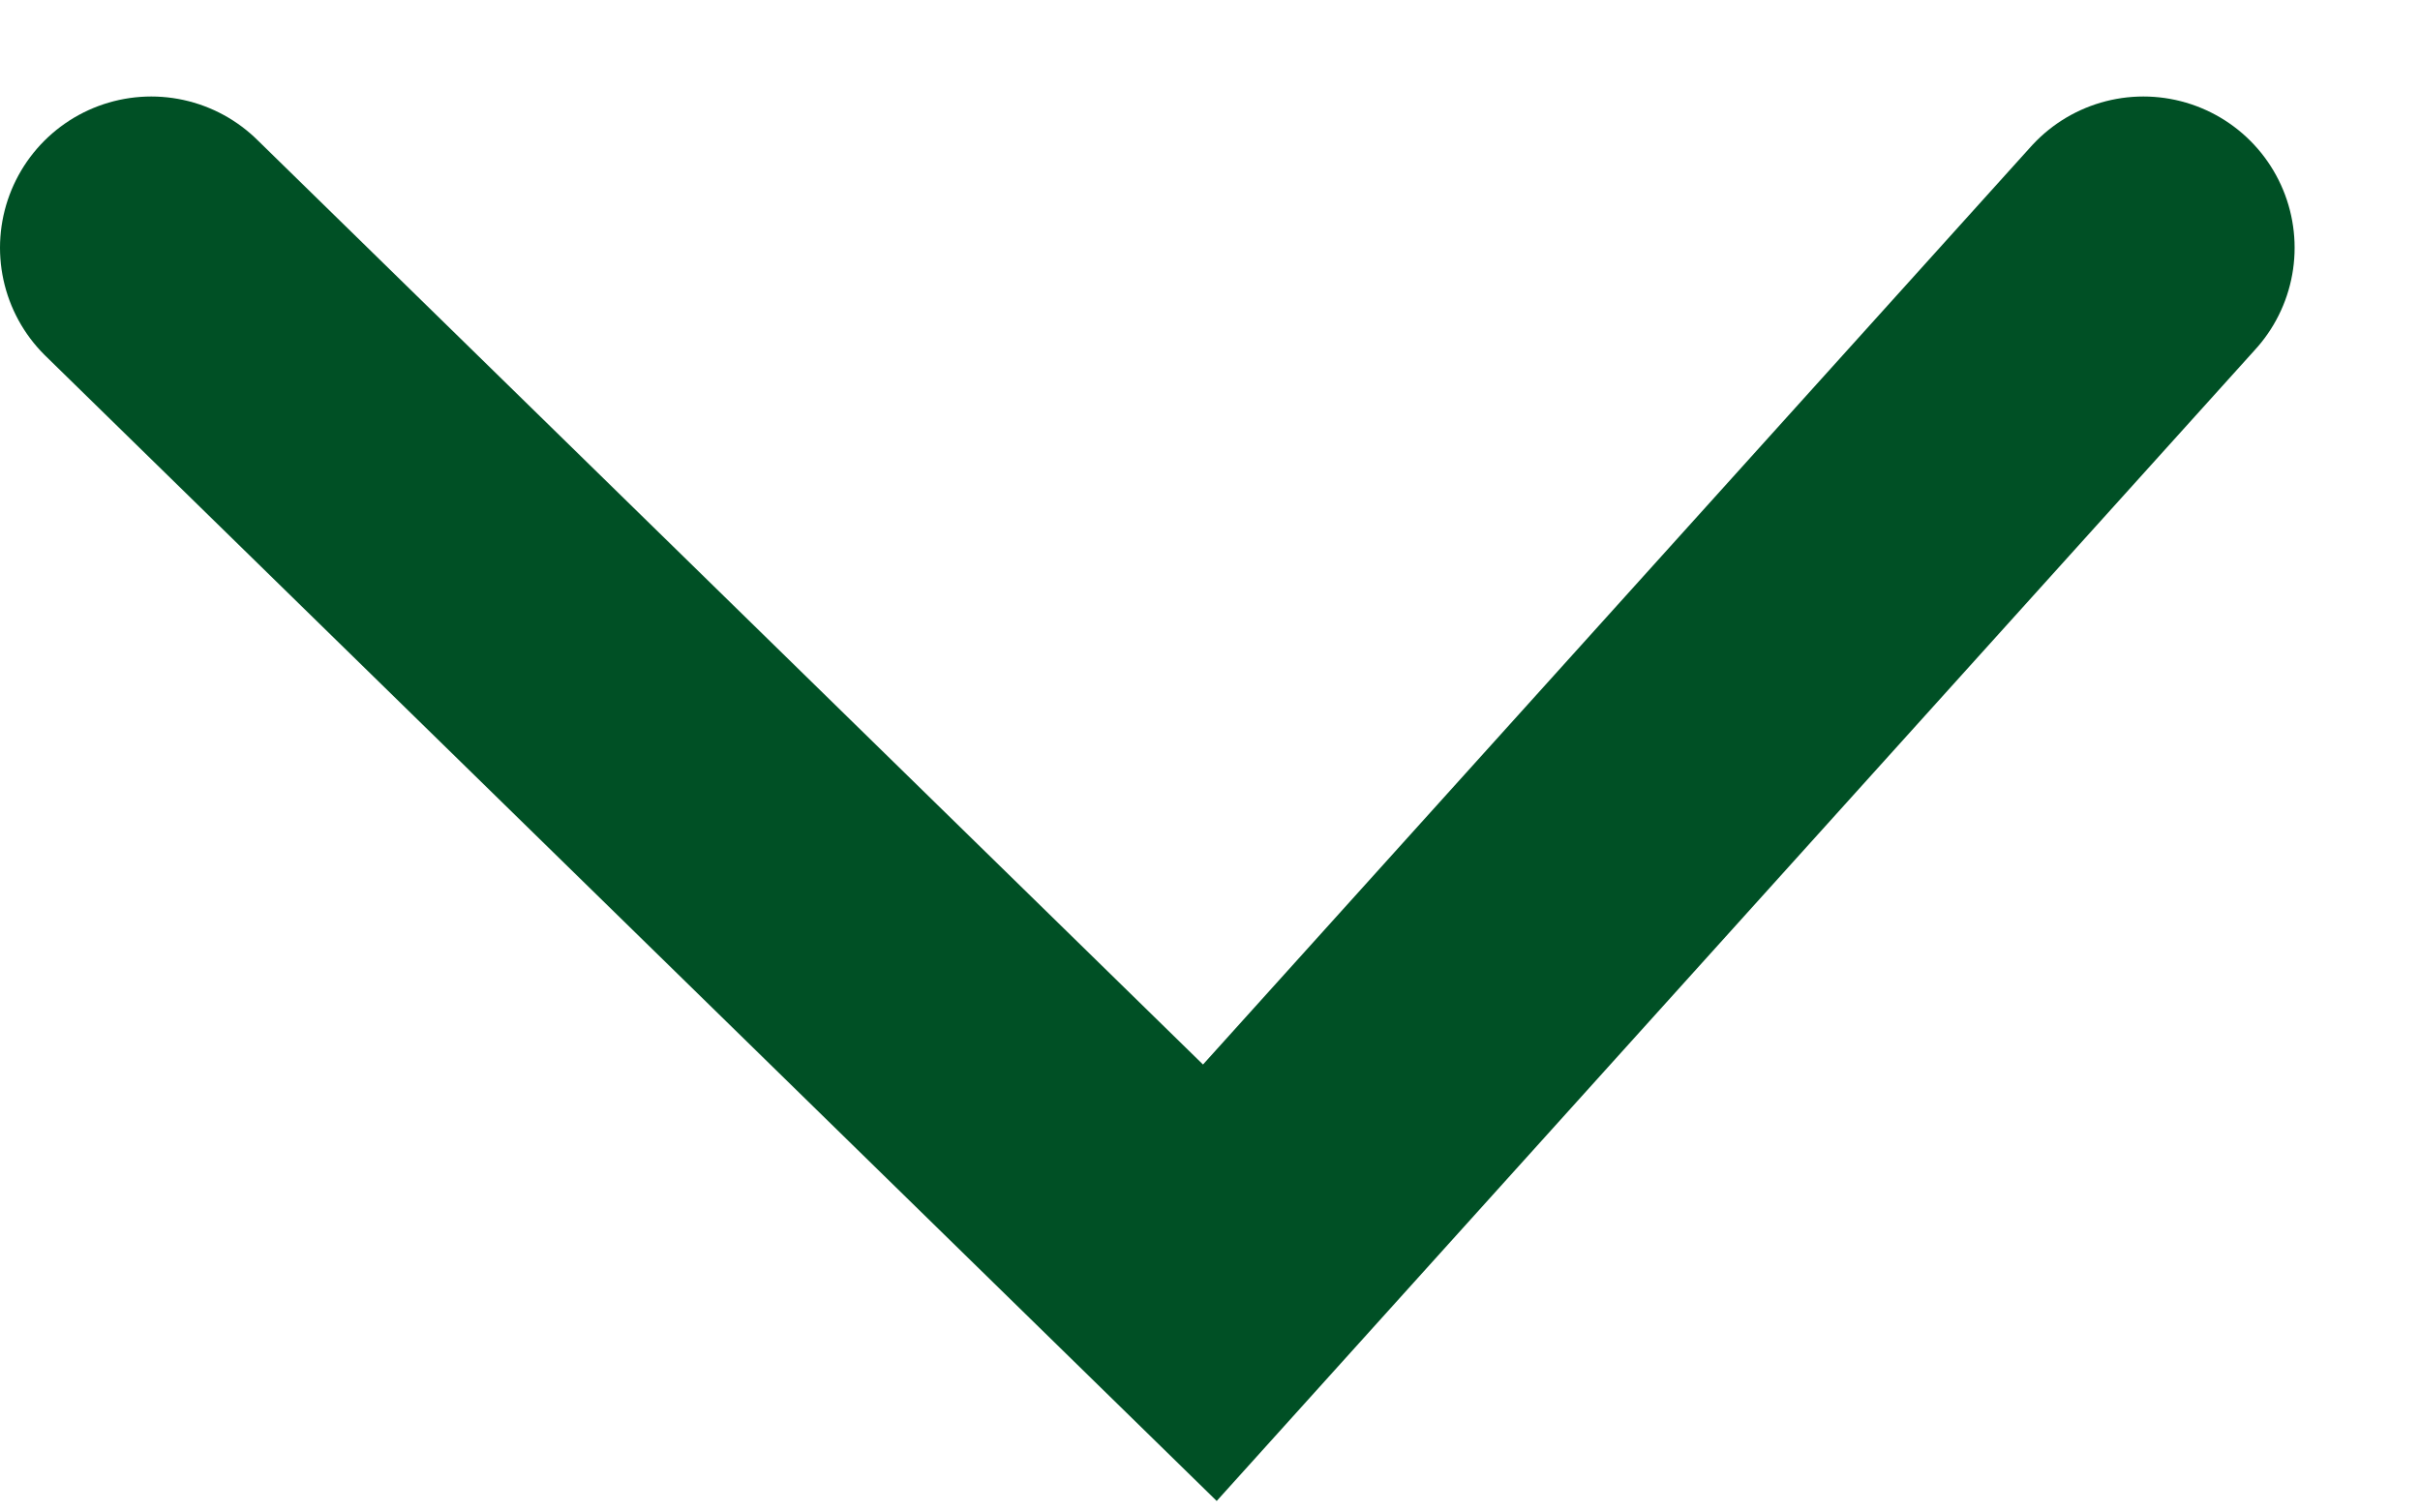 <svg width="16" height="10" viewBox="0 0 16 10" fill="none" xmlns="http://www.w3.org/2000/svg">
<path d="M1 1.638L7.999 8.481L14.171 1.638" stroke="#005025" stroke-width="2" stroke-linecap="round"/>
</svg>
